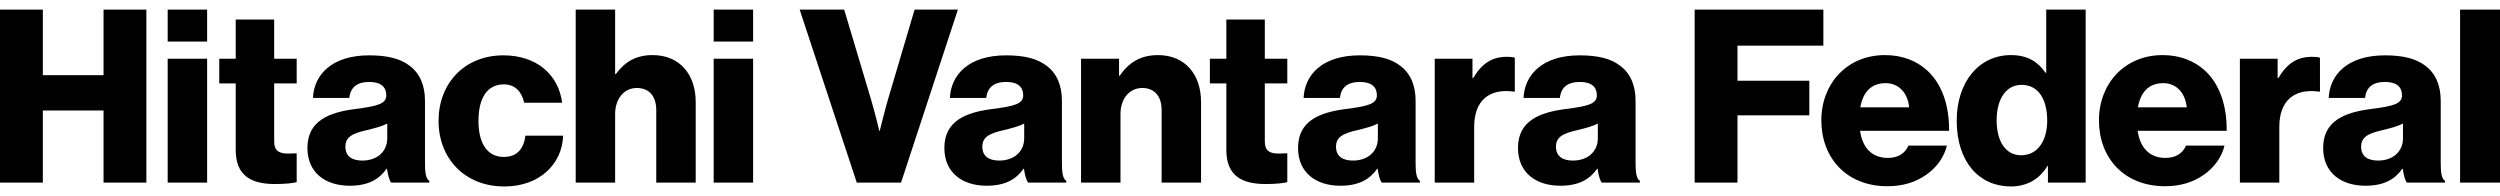 <svg width="153" height="12" viewBox="0 0 153 12" fill="none" xmlns="http://www.w3.org/2000/svg">
<path d="M0 11.175V0.588H2.621V4.601H6.337V0.588H8.958V11.175H6.337V6.762H2.621V11.175H0Z" fill="black"/>
<path d="M10.262 11.175V3.594H12.676V11.175H10.262ZM10.262 2.543V0.588H12.676V2.543H10.262Z" fill="black"/>
<path d="M16.839 11.263C15.433 11.263 14.426 10.804 14.426 9.176V5.104H13.419V3.594H14.426V1.195H16.78V3.594H18.157V5.104H16.78V8.658C16.78 9.25 17.106 9.398 17.624 9.398C17.831 9.398 18.068 9.383 18.157 9.383V11.145C17.95 11.204 17.491 11.263 16.839 11.263Z" fill="black"/>
<path d="M21.405 11.367C19.895 11.367 18.814 10.553 18.814 9.057C18.814 7.384 20.146 6.881 21.716 6.674C23.137 6.496 23.64 6.348 23.64 5.83C23.64 5.341 23.329 5.015 22.604 5.015C21.834 5.015 21.449 5.356 21.375 5.993H19.154C19.213 4.586 20.294 3.387 22.589 3.387C23.729 3.387 24.499 3.594 25.047 4.009C25.698 4.482 26.009 5.223 26.009 6.17V9.99C26.009 10.597 26.069 10.938 26.276 11.071V11.175H23.936C23.818 11.012 23.744 10.716 23.685 10.331H23.655C23.211 10.967 22.545 11.367 21.405 11.367ZM22.175 9.827C23.078 9.827 23.7 9.279 23.7 8.465V7.562C23.389 7.725 22.945 7.843 22.456 7.962C21.523 8.169 21.138 8.406 21.138 8.983C21.138 9.59 21.582 9.827 22.175 9.827Z" fill="black"/>
<path d="M30.866 11.412C28.423 11.412 26.839 9.679 26.839 7.399C26.839 5.119 28.408 3.387 30.807 3.387C32.865 3.387 34.182 4.586 34.404 6.289H32.08C31.932 5.608 31.517 5.163 30.836 5.163C29.8 5.163 29.282 6.022 29.282 7.399C29.282 8.746 29.8 9.605 30.836 9.605C31.591 9.605 32.05 9.161 32.154 8.302H34.464C34.404 10.049 33.013 11.412 30.866 11.412Z" fill="black"/>
<path d="M35.233 11.175V0.588H37.646V4.527H37.691C38.238 3.801 38.89 3.372 39.941 3.372C41.599 3.372 42.577 4.556 42.577 6.244V11.175H40.163V6.733C40.163 5.933 39.763 5.385 38.979 5.385C38.179 5.385 37.646 6.052 37.646 6.985V11.175H35.233Z" fill="black"/>
<path d="M43.677 11.175V3.594H46.09V11.175H43.677ZM43.677 2.543V0.588H46.09V2.543H43.677Z" fill="black"/>
<path d="M52.434 11.175L48.94 0.588H51.664L53.323 6.141C53.559 6.94 53.811 8.006 53.811 8.006H53.841C53.841 8.006 54.107 6.925 54.329 6.141L55.973 0.588H58.623L55.144 11.175H52.434Z" fill="black"/>
<path d="M60.386 11.367C58.876 11.367 57.795 10.553 57.795 9.057C57.795 7.384 59.127 6.881 60.697 6.674C62.118 6.496 62.621 6.348 62.621 5.83C62.621 5.341 62.31 5.015 61.585 5.015C60.815 5.015 60.43 5.356 60.356 5.993H58.135C58.194 4.586 59.275 3.387 61.57 3.387C62.71 3.387 63.48 3.594 64.028 4.009C64.68 4.482 64.99 5.223 64.99 6.17V9.99C64.99 10.597 65.05 10.938 65.257 11.071V11.175H62.918C62.799 11.012 62.725 10.716 62.666 10.331H62.636C62.192 10.967 61.526 11.367 60.386 11.367ZM61.156 9.827C62.059 9.827 62.681 9.279 62.681 8.465V7.562C62.37 7.725 61.926 7.843 61.437 7.962C60.504 8.169 60.119 8.406 60.119 8.983C60.119 9.59 60.563 9.827 61.156 9.827Z" fill="black"/>
<path d="M66.16 11.175V3.594H68.485V4.63H68.529C69.092 3.816 69.817 3.372 70.869 3.372C72.527 3.372 73.504 4.556 73.504 6.244V11.175H71.091V6.733C71.091 5.933 70.691 5.385 69.906 5.385C69.107 5.385 68.574 6.052 68.574 6.985V11.175H66.16Z" fill="black"/>
<path d="M77.465 11.263C76.059 11.263 75.052 10.804 75.052 9.176V5.104H74.045V3.594H75.052V1.195H77.406V3.594H78.783V5.104H77.406V8.658C77.406 9.25 77.732 9.398 78.25 9.398C78.457 9.398 78.694 9.383 78.783 9.383V11.145C78.576 11.204 78.117 11.263 77.465 11.263Z" fill="black"/>
<path d="M82.031 11.367C80.52 11.367 79.44 10.553 79.44 9.057C79.44 7.384 80.772 6.881 82.342 6.674C83.763 6.496 84.266 6.348 84.266 5.83C84.266 5.341 83.956 5.015 83.23 5.015C82.46 5.015 82.075 5.356 82.001 5.993H79.78C79.839 4.586 80.92 3.387 83.215 3.387C84.355 3.387 85.125 3.594 85.673 4.009C86.324 4.482 86.635 5.223 86.635 6.17V9.99C86.635 10.597 86.695 10.938 86.902 11.071V11.175H84.562C84.444 11.012 84.37 10.716 84.311 10.331H84.281C83.837 10.967 83.171 11.367 82.031 11.367ZM82.801 9.827C83.704 9.827 84.326 9.279 84.326 8.465V7.562C84.015 7.725 83.57 7.843 83.082 7.962C82.149 8.169 81.764 8.406 81.764 8.983C81.764 9.59 82.208 9.827 82.801 9.827Z" fill="black"/>
<path d="M87.805 11.175V3.594H90.115V4.778H90.159C90.692 3.875 91.314 3.476 92.232 3.476C92.454 3.476 92.602 3.49 92.706 3.535V5.608H92.647C91.166 5.4 90.219 6.126 90.219 7.769V11.175H87.805Z" fill="black"/>
<path d="M95.492 11.367C93.982 11.367 92.901 10.553 92.901 9.057C92.901 7.384 94.233 6.881 95.803 6.674C97.224 6.496 97.728 6.348 97.728 5.83C97.728 5.341 97.417 5.015 96.691 5.015C95.921 5.015 95.536 5.356 95.462 5.993H93.241C93.301 4.586 94.381 3.387 96.676 3.387C97.816 3.387 98.586 3.594 99.134 4.009C99.786 4.482 100.097 5.223 100.097 6.17V9.99C100.097 10.597 100.156 10.938 100.363 11.071V11.175H98.024C97.905 11.012 97.831 10.716 97.772 10.331H97.742C97.298 10.967 96.632 11.367 95.492 11.367ZM96.262 9.827C97.165 9.827 97.787 9.279 97.787 8.465V7.562C97.476 7.725 97.032 7.843 96.543 7.962C95.61 8.169 95.225 8.406 95.225 8.983C95.225 9.59 95.67 9.827 96.262 9.827Z" fill="black"/>
<path d="M103.713 11.175V0.588H111.59V2.794H106.334V4.941H110.731V7.059H106.334V11.175H103.713Z" fill="black"/>
<path d="M115.508 11.397C113.006 11.397 111.466 9.664 111.466 7.369C111.466 5.104 113.051 3.372 115.36 3.372C116.441 3.372 117.3 3.727 117.951 4.319C118.855 5.149 119.299 6.466 119.284 8.006H113.835C113.983 9.028 114.546 9.664 115.538 9.664C116.175 9.664 116.589 9.383 116.797 8.909H119.151C118.988 9.59 118.544 10.242 117.877 10.701C117.241 11.145 116.471 11.397 115.508 11.397ZM113.85 6.57H116.841C116.752 5.667 116.189 5.089 115.405 5.089C114.487 5.089 114.013 5.667 113.85 6.57Z" fill="black"/>
<path d="M123.068 11.412C121.128 11.412 119.751 9.916 119.751 7.384C119.751 5.015 121.113 3.372 123.068 3.372C124.134 3.372 124.741 3.816 125.185 4.453H125.229V0.588H127.643V11.175H125.333V10.153H125.304C124.845 10.938 124.06 11.412 123.068 11.412ZM123.69 9.502C124.696 9.502 125.289 8.628 125.289 7.384C125.289 6.111 124.771 5.193 123.719 5.193C122.757 5.193 122.194 6.081 122.194 7.355C122.194 8.672 122.757 9.502 123.69 9.502Z" fill="black"/>
<path d="M132.498 11.397C129.995 11.397 128.456 9.664 128.456 7.369C128.456 5.104 130.04 3.372 132.35 3.372C133.43 3.372 134.289 3.727 134.941 4.319C135.844 5.149 136.288 6.466 136.273 8.006H130.825C130.973 9.028 131.535 9.664 132.527 9.664C133.164 9.664 133.578 9.383 133.786 8.909H136.14C135.977 9.59 135.533 10.242 134.867 10.701C134.23 11.145 133.46 11.397 132.498 11.397ZM130.839 6.57H133.83C133.741 5.667 133.179 5.089 132.394 5.089C131.476 5.089 131.002 5.667 130.839 6.57Z" fill="black"/>
<path d="M137.081 11.175V3.594H139.391V4.778H139.435C139.968 3.875 140.59 3.476 141.508 3.476C141.73 3.476 141.878 3.49 141.982 3.535V5.608H141.923C140.442 5.4 139.494 6.126 139.494 7.769V11.175H137.081Z" fill="black"/>
<path d="M144.768 11.367C143.258 11.367 142.177 10.553 142.177 9.057C142.177 7.384 143.509 6.881 145.079 6.674C146.5 6.496 147.003 6.348 147.003 5.83C147.003 5.341 146.692 5.015 145.967 5.015C145.197 5.015 144.812 5.356 144.738 5.993H142.517C142.576 4.586 143.657 3.387 145.952 3.387C147.092 3.387 147.862 3.594 148.41 4.009C149.061 4.482 149.372 5.223 149.372 6.17V9.99C149.372 10.597 149.432 10.938 149.639 11.071V11.175H147.3C147.181 11.012 147.107 10.716 147.048 10.331H147.018C146.574 10.967 145.908 11.367 144.768 11.367ZM145.538 9.827C146.441 9.827 147.063 9.279 147.063 8.465V7.562C146.752 7.725 146.308 7.843 145.819 7.962C144.886 8.169 144.501 8.406 144.501 8.983C144.501 9.59 144.945 9.827 145.538 9.827Z" fill="black"/>
<path d="M150.557 11.175V0.588H153V11.175H150.557Z" fill="black"/>
</svg>
